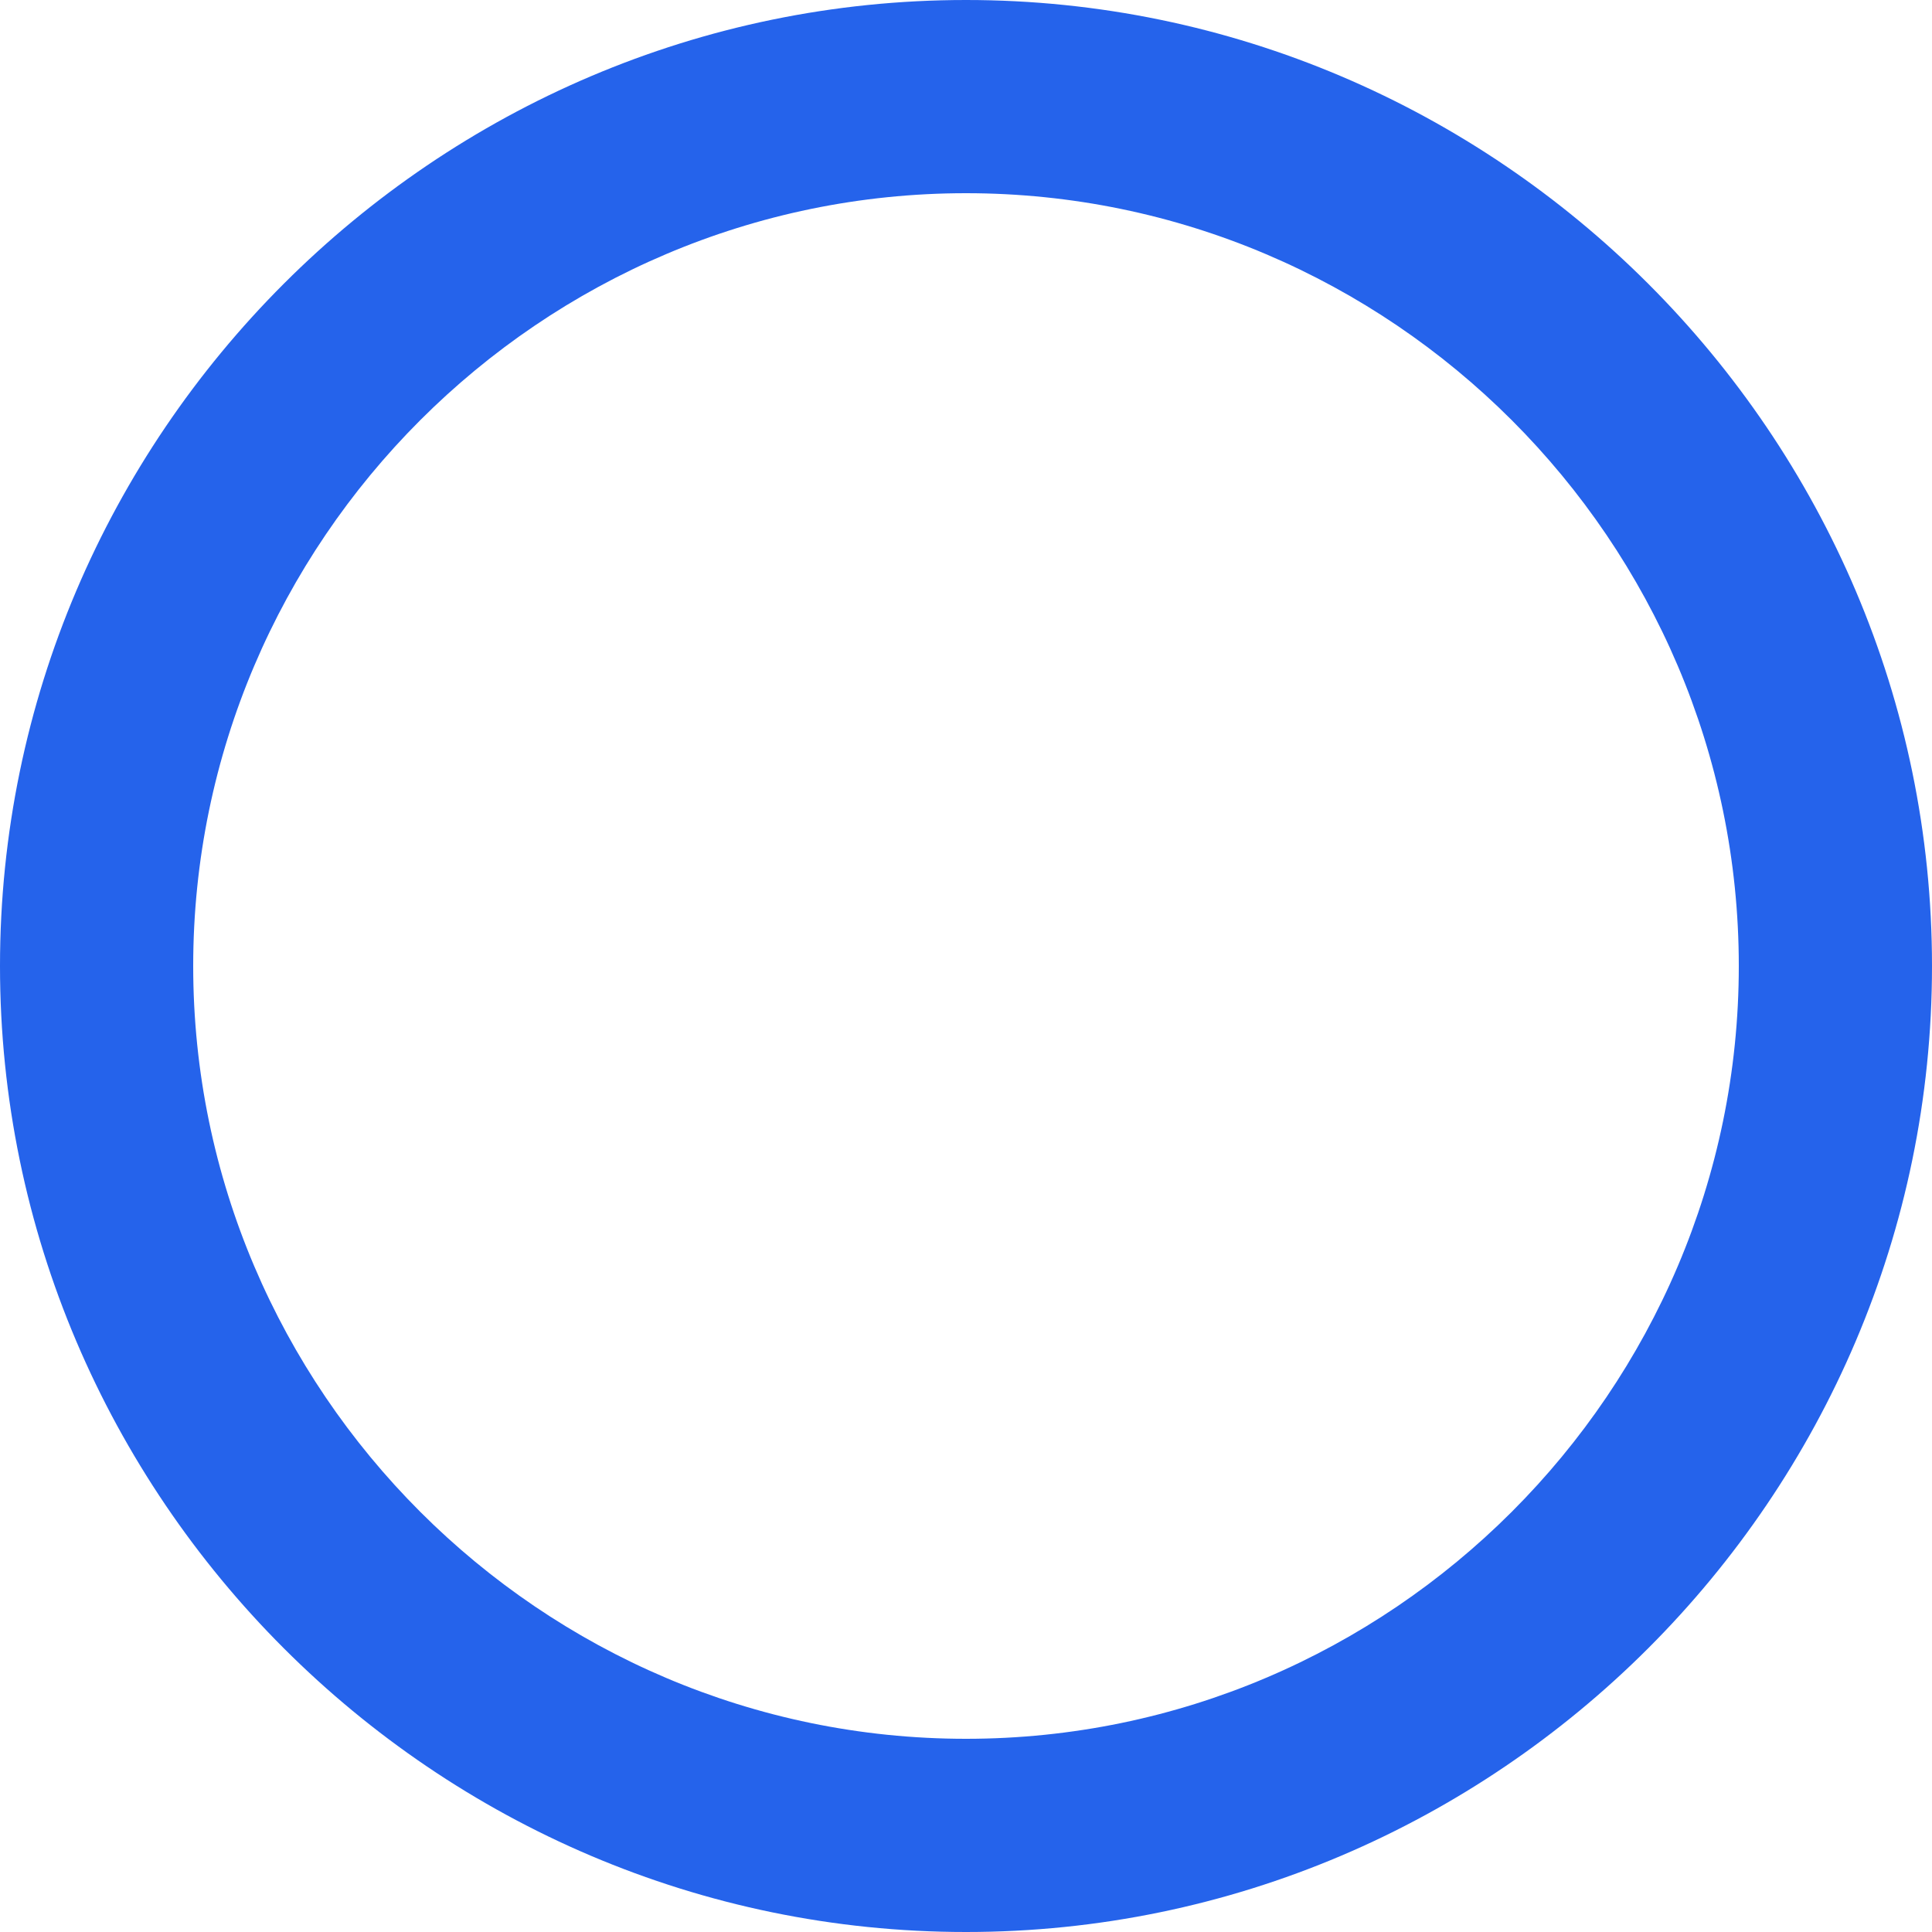 <svg xmlns="http://www.w3.org/2000/svg" x="0" y="0" viewBox="0 0 20 20"><path fill="#2563eb" d="M10,2c4.4,0,8,3.6,8,8s-3.6,8-8,8S2,14.4,2,10,5.6,2,10,2M10,0C4.5,0,0,4.5,0,10s4.5,10,10,10,10-4.5,10-10S15.5,0,10,0h0Z"/></svg>